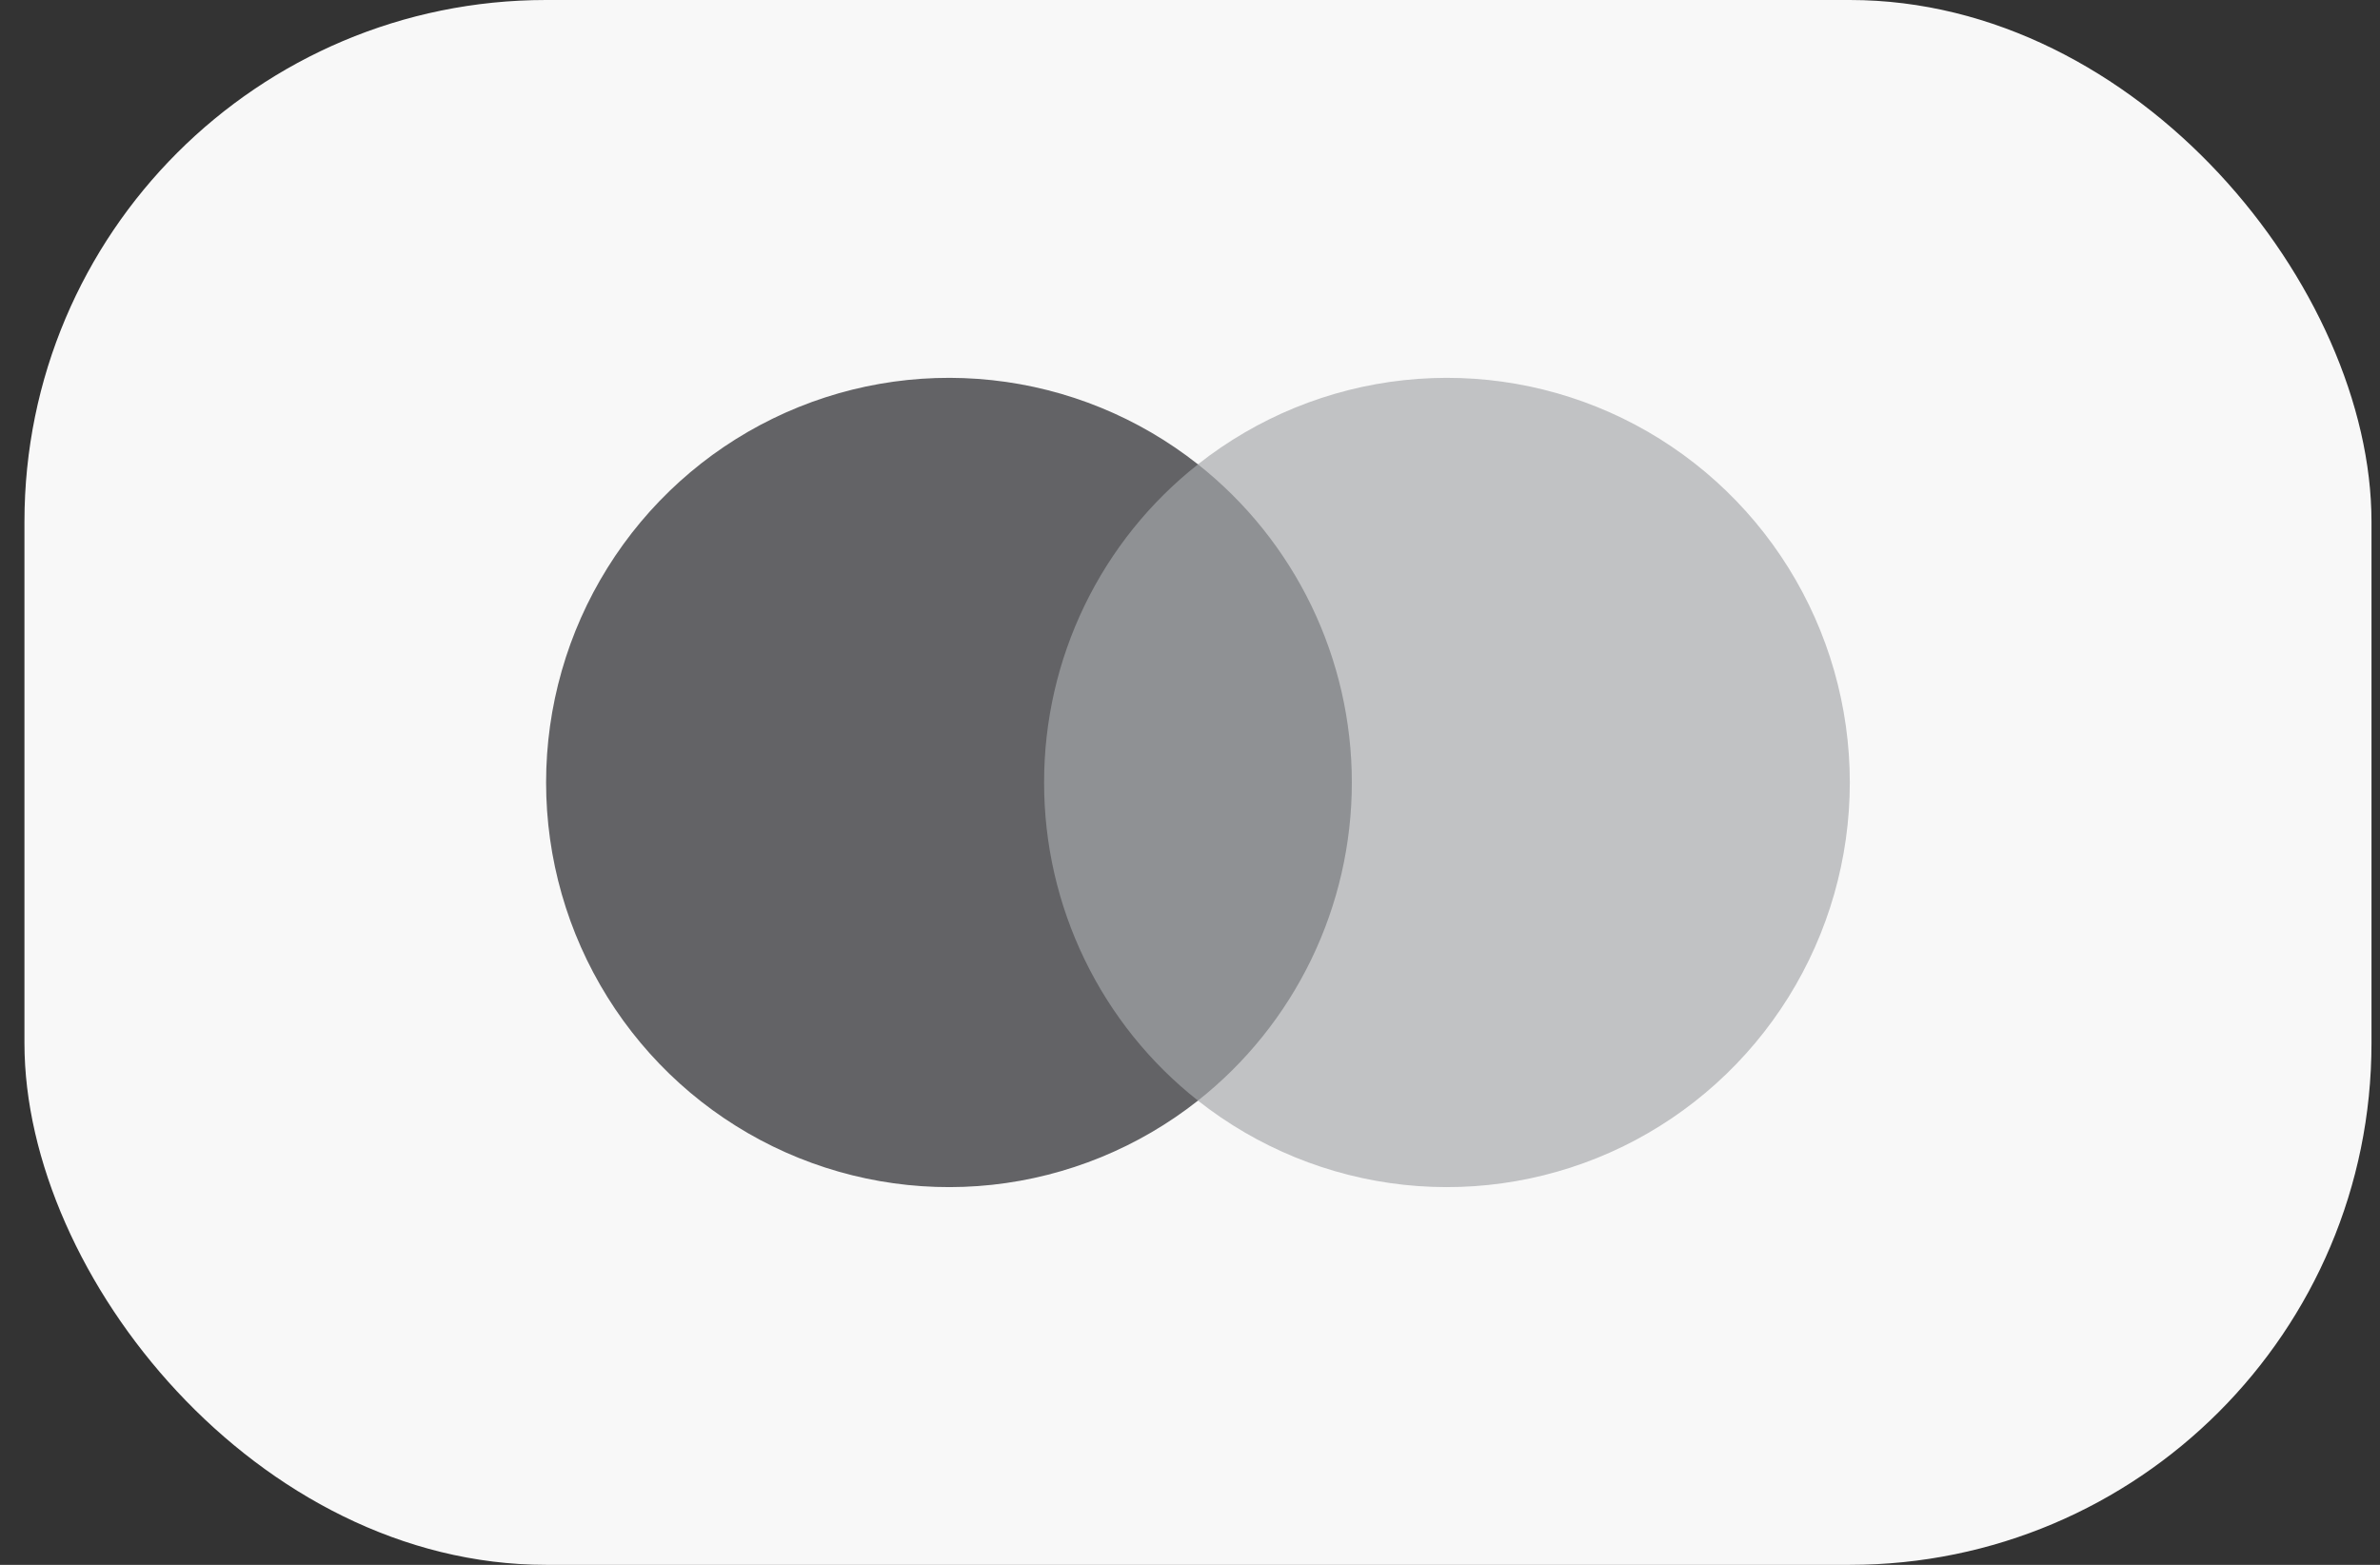 <?xml version="1.0" encoding="UTF-8"?> <svg xmlns="http://www.w3.org/2000/svg" width="73" height="48" viewBox="0 0 73 48" fill="none"><rect x="0" y="0" width="73" height="48" fill="#333333" stroke="none"/><rect x="0.75" width="71.989" height="48" rx="16" fill="#F8F8F8"></rect><path d="M42.151 14.242H31.338V33.759H42.151V14.242Z" fill="#8F9194"></path><path d="M32.025 24.002C32.023 22.122 32.447 20.267 33.265 18.576C34.082 16.886 35.272 15.404 36.745 14.244C34.922 12.804 32.732 11.909 30.427 11.661C28.121 11.412 25.792 11.82 23.707 12.838C21.621 13.856 19.863 15.443 18.633 17.417C17.402 19.391 16.75 21.673 16.75 24.002C16.75 26.331 17.402 28.613 18.633 30.587C19.863 32.561 21.621 34.148 23.707 35.166C25.792 36.183 28.121 36.591 30.427 36.343C32.732 36.094 34.922 35.199 36.745 33.76C35.272 32.6 34.082 31.118 33.265 29.427C32.447 27.737 32.023 25.881 32.025 24.002Z" fill="#636366"></path><path d="M56.738 24.002C56.738 26.331 56.086 28.613 54.856 30.587C53.626 32.561 51.867 34.148 49.782 35.166C47.696 36.183 45.367 36.591 43.062 36.343C40.756 36.094 38.567 35.199 36.744 33.76C38.215 32.598 39.404 31.117 40.222 29.426C41.039 27.736 41.464 25.881 41.464 24.002C41.464 22.122 41.039 20.268 40.222 18.577C39.404 16.887 38.215 15.405 36.744 14.243C38.567 12.804 40.756 11.909 43.062 11.661C45.367 11.412 47.696 11.82 49.782 12.838C51.867 13.856 53.626 15.443 54.856 17.417C56.086 19.391 56.738 21.673 56.738 24.002Z" fill="#C1C2C4"></path></svg> 